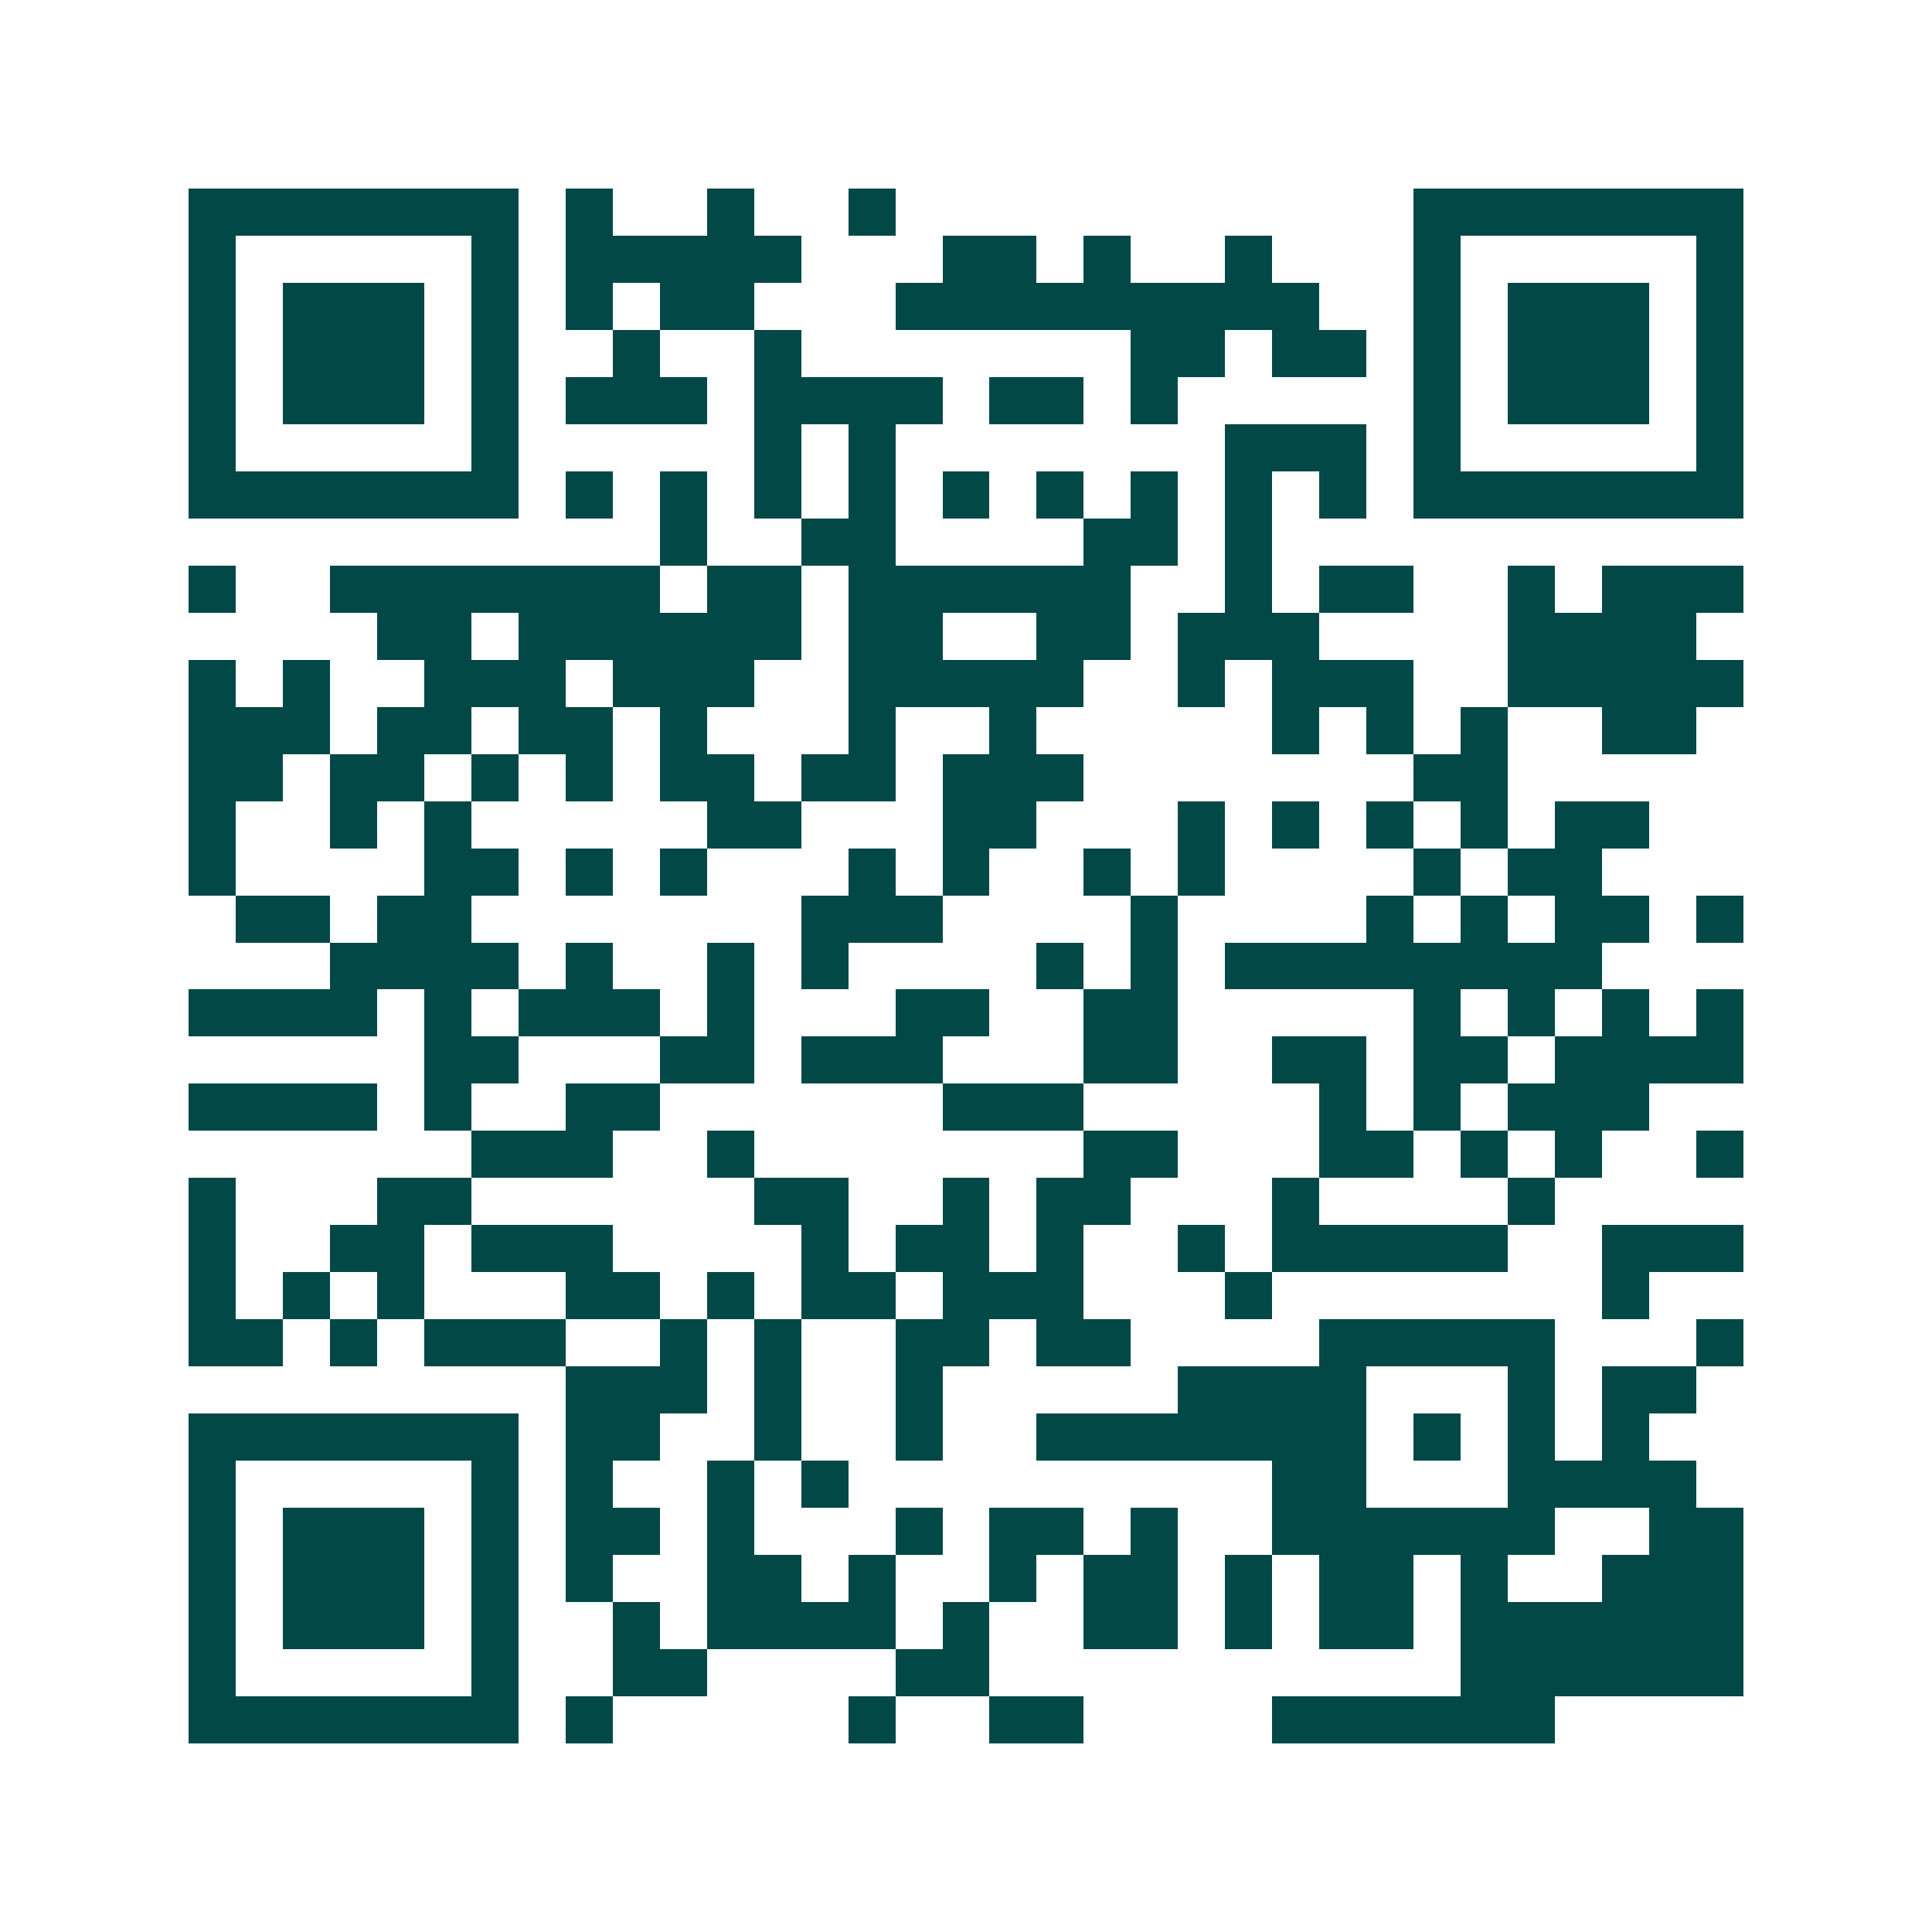 <svg xmlns="http://www.w3.org/2000/svg" width="200" height="200" viewBox="0 0 41 41" shape-rendering="crispEdges"><path fill="#ffffff" d="M0 0h41v41H0z"/><path stroke="#014847" d="M4 4.5h7m1 0h1m2 0h1m2 0h1m11 0h7M4 5.5h1m5 0h1m1 0h5m3 0h2m1 0h1m2 0h1m3 0h1m5 0h1M4 6.5h1m1 0h3m1 0h1m1 0h1m1 0h2m3 0h9m2 0h1m1 0h3m1 0h1M4 7.5h1m1 0h3m1 0h1m2 0h1m2 0h1m7 0h2m1 0h2m1 0h1m1 0h3m1 0h1M4 8.5h1m1 0h3m1 0h1m1 0h3m1 0h4m1 0h2m1 0h1m5 0h1m1 0h3m1 0h1M4 9.5h1m5 0h1m5 0h1m1 0h1m7 0h3m1 0h1m5 0h1M4 10.5h7m1 0h1m1 0h1m1 0h1m1 0h1m1 0h1m1 0h1m1 0h1m1 0h1m1 0h1m1 0h7M14 11.5h1m2 0h2m4 0h2m1 0h1M4 12.5h1m2 0h7m1 0h2m1 0h6m2 0h1m1 0h2m2 0h1m1 0h3M8 13.5h2m1 0h6m1 0h2m2 0h2m1 0h3m4 0h4M4 14.5h1m1 0h1m2 0h3m1 0h3m2 0h5m2 0h1m1 0h3m2 0h5M4 15.5h3m1 0h2m1 0h2m1 0h1m3 0h1m2 0h1m5 0h1m1 0h1m1 0h1m2 0h2M4 16.5h2m1 0h2m1 0h1m1 0h1m1 0h2m1 0h2m1 0h3m7 0h2M4 17.5h1m2 0h1m1 0h1m5 0h2m3 0h2m3 0h1m1 0h1m1 0h1m1 0h1m1 0h2M4 18.5h1m4 0h2m1 0h1m1 0h1m3 0h1m1 0h1m2 0h1m1 0h1m4 0h1m1 0h2M5 19.5h2m1 0h2m7 0h3m4 0h1m4 0h1m1 0h1m1 0h2m1 0h1M7 20.5h4m1 0h1m2 0h1m1 0h1m4 0h1m1 0h1m1 0h8M4 21.5h4m1 0h1m1 0h3m1 0h1m3 0h2m2 0h2m5 0h1m1 0h1m1 0h1m1 0h1M9 22.5h2m3 0h2m1 0h3m3 0h2m2 0h2m1 0h2m1 0h4M4 23.5h4m1 0h1m2 0h2m6 0h3m5 0h1m1 0h1m1 0h3M10 24.5h3m2 0h1m7 0h2m3 0h2m1 0h1m1 0h1m2 0h1M4 25.5h1m3 0h2m6 0h2m2 0h1m1 0h2m3 0h1m4 0h1M4 26.5h1m2 0h2m1 0h3m4 0h1m1 0h2m1 0h1m2 0h1m1 0h5m2 0h3M4 27.5h1m1 0h1m1 0h1m3 0h2m1 0h1m1 0h2m1 0h3m3 0h1m7 0h1M4 28.5h2m1 0h1m1 0h3m2 0h1m1 0h1m2 0h2m1 0h2m4 0h5m3 0h1M12 29.5h3m1 0h1m2 0h1m5 0h4m3 0h1m1 0h2M4 30.5h7m1 0h2m2 0h1m2 0h1m2 0h7m1 0h1m1 0h1m1 0h1M4 31.5h1m5 0h1m1 0h1m2 0h1m1 0h1m9 0h2m3 0h4M4 32.5h1m1 0h3m1 0h1m1 0h2m1 0h1m3 0h1m1 0h2m1 0h1m2 0h6m2 0h2M4 33.5h1m1 0h3m1 0h1m1 0h1m2 0h2m1 0h1m2 0h1m1 0h2m1 0h1m1 0h2m1 0h1m2 0h3M4 34.5h1m1 0h3m1 0h1m2 0h1m1 0h4m1 0h1m2 0h2m1 0h1m1 0h2m1 0h6M4 35.5h1m5 0h1m2 0h2m4 0h2m10 0h6M4 36.5h7m1 0h1m5 0h1m2 0h2m4 0h6"/></svg>
